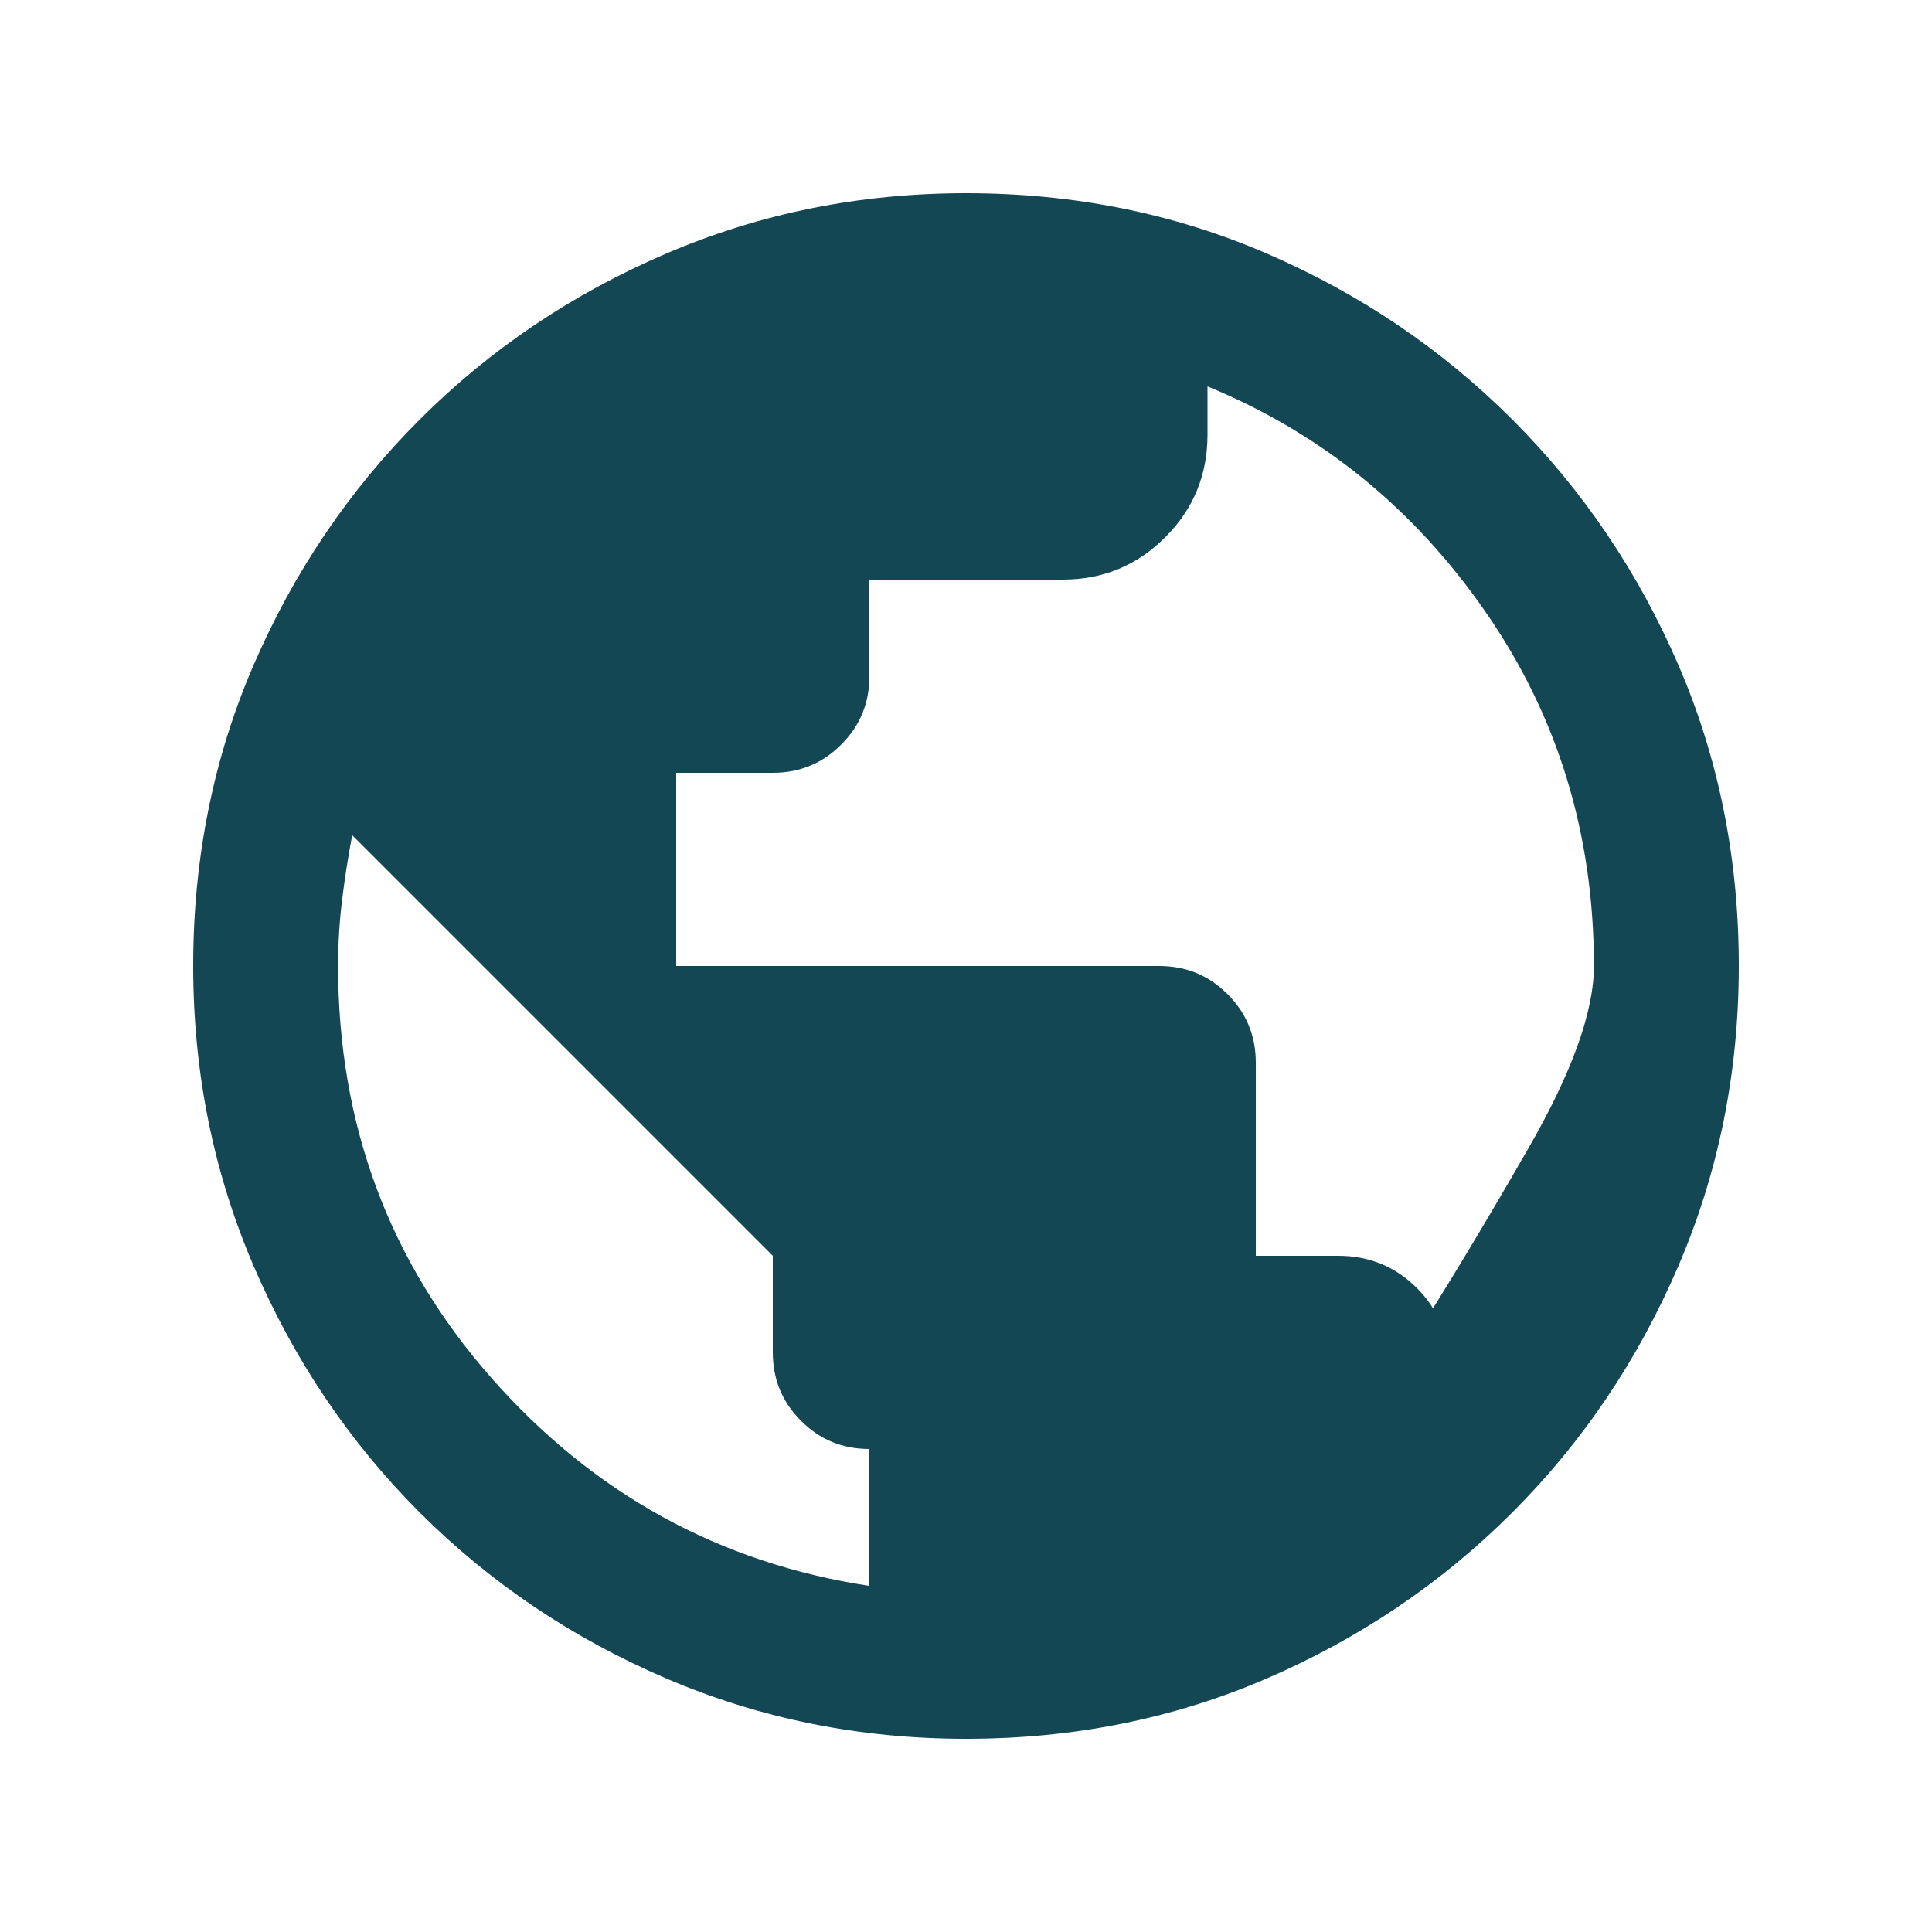 <svg width="20" height="20" viewBox="0 0 20 20" fill="none" xmlns="http://www.w3.org/2000/svg">
<path d="M10 18C8.903 18 7.868 17.792 6.896 17.375C5.924 16.958 5.073 16.385 4.344 15.656C3.615 14.927 3.042 14.076 2.625 13.104C2.208 12.132 2 11.097 2 10C2 8.889 2.208 7.85 2.625 6.885C3.042 5.92 3.615 5.073 4.344 4.344C5.073 3.615 5.924 3.042 6.896 2.625C7.868 2.208 8.903 2 10 2C11.111 2 12.15 2.208 13.115 2.625C14.08 3.042 14.927 3.615 15.656 4.344C16.385 5.073 16.958 5.92 17.375 6.885C17.792 7.85 18 8.889 18 10C18 11.097 17.792 12.132 17.375 13.104C16.958 14.076 16.385 14.927 15.656 15.656C14.927 16.385 14.08 16.958 13.115 17.375C12.15 17.792 11.111 18 10 18ZM9 16.417V15C8.722 15 8.486 14.903 8.292 14.708C8.097 14.514 8 14.278 8 14V13L3.646 8.646C3.604 8.868 3.569 9.09 3.542 9.312C3.514 9.535 3.5 9.764 3.5 10C3.5 11.639 4.028 13.059 5.083 14.26C6.139 15.461 7.445 16.18 9 16.417ZM15 14.146C14.208 14.937 13.843 15.253 13.906 15.094C13.969 14.934 14.191 14.555 14.573 13.958C14.955 13.361 15.372 12.67 15.823 11.885C16.274 11.1 16.5 10.472 16.5 10C16.5 8.639 16.128 7.42 15.385 6.344C14.642 5.267 13.681 4.486 12.5 4V4.5C12.5 4.917 12.354 5.271 12.062 5.562C11.771 5.854 11.417 6 11 6H9V7C9 7.278 8.903 7.514 8.708 7.708C8.514 7.903 8.278 8 8 8H7V10H12C12.278 10 12.514 10.097 12.708 10.292C12.903 10.486 13 10.722 13 11V13H13.854C14.173 13 14.444 13.111 14.667 13.333C14.889 13.556 15 13.827 15 14.146Z" fill="#144754"/>
</svg>
